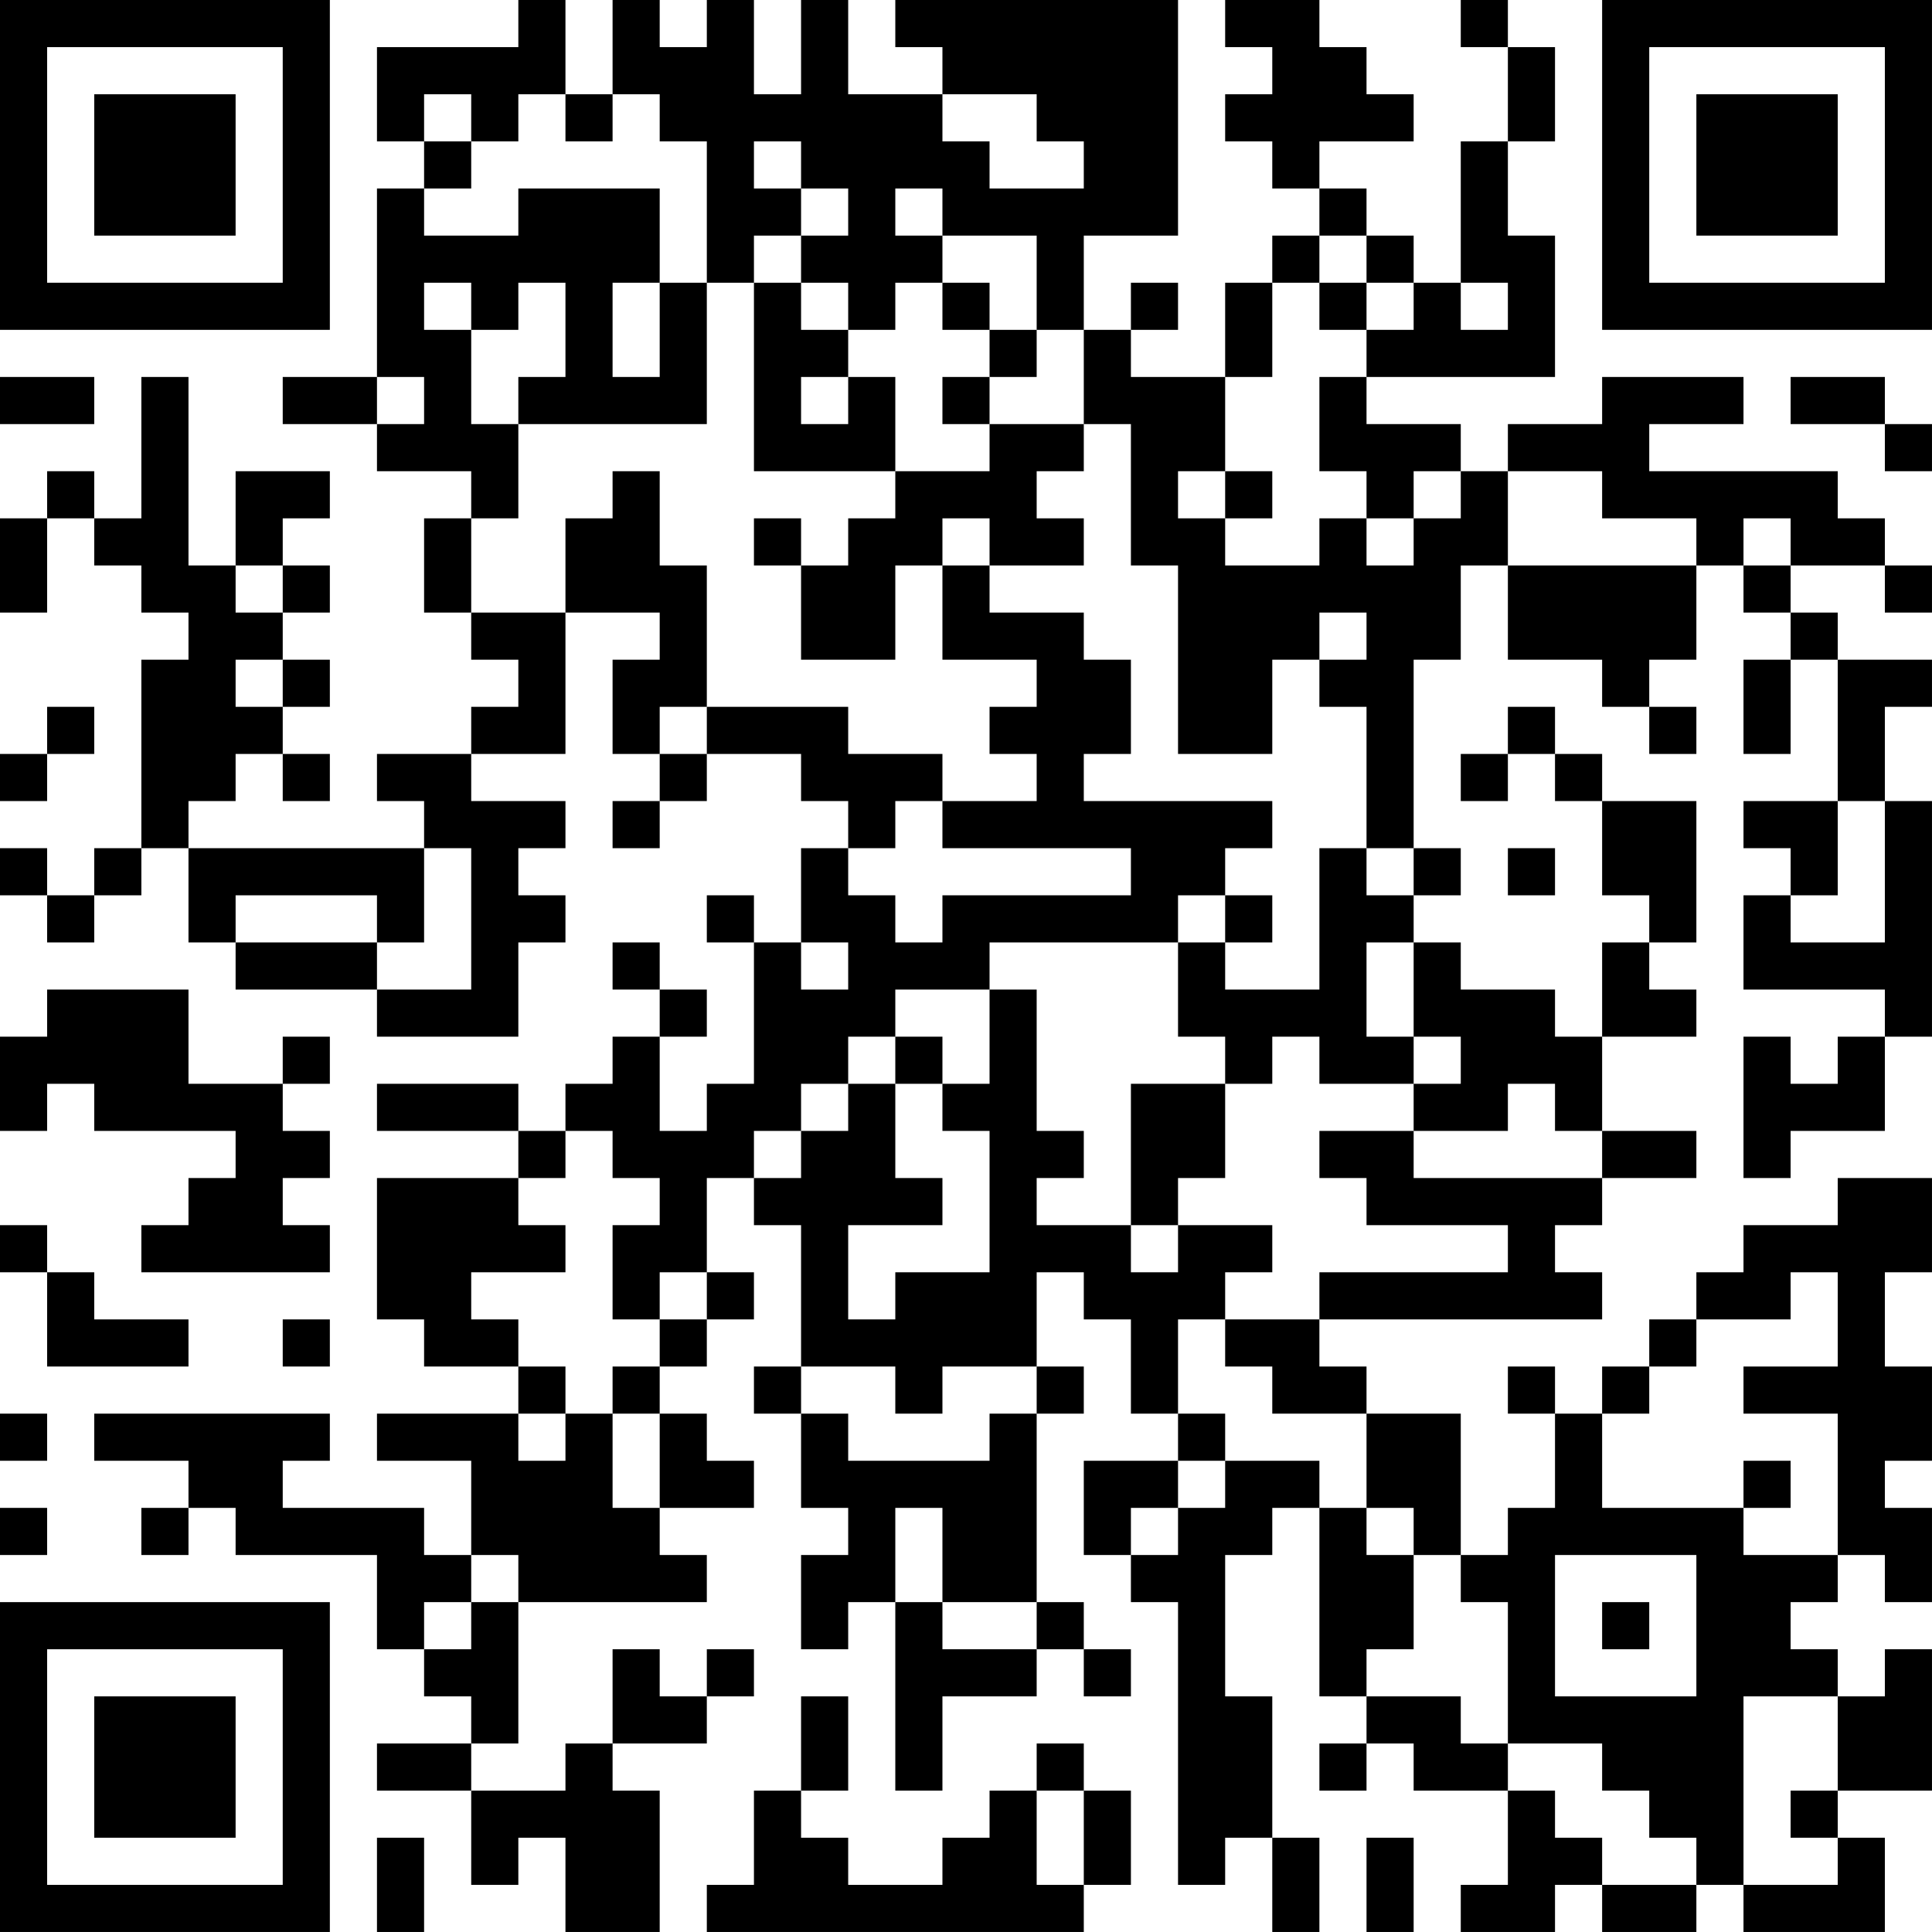 <?xml version="1.0" encoding="UTF-8"?>
<svg xmlns="http://www.w3.org/2000/svg" version="1.1" width="300" height="300" viewBox="0 0 300 300"><rect x="0" y="0" width="300" height="300" fill="#ffffff"/><g transform="scale(7.317)"><g transform="translate(0,0)"><path fill-rule="evenodd" d="M11 0L11 1L8 1L8 3L9 3L9 4L8 4L8 8L6 8L6 9L8 9L8 10L10 10L10 11L9 11L9 13L10 13L10 14L11 14L11 15L10 15L10 16L8 16L8 17L9 17L9 18L4 18L4 17L5 17L5 16L6 16L6 17L7 17L7 16L6 16L6 15L7 15L7 14L6 14L6 13L7 13L7 12L6 12L6 11L7 11L7 10L5 10L5 12L4 12L4 8L3 8L3 11L2 11L2 10L1 10L1 11L0 11L0 13L1 13L1 11L2 11L2 12L3 12L3 13L4 13L4 14L3 14L3 18L2 18L2 19L1 19L1 18L0 18L0 19L1 19L1 20L2 20L2 19L3 19L3 18L4 18L4 20L5 20L5 21L8 21L8 22L11 22L11 20L12 20L12 19L11 19L11 18L12 18L12 17L10 17L10 16L12 16L12 13L14 13L14 14L13 14L13 16L14 16L14 17L13 17L13 18L14 18L14 17L15 17L15 16L17 16L17 17L18 17L18 18L17 18L17 20L16 20L16 19L15 19L15 20L16 20L16 23L15 23L15 24L14 24L14 22L15 22L15 21L14 21L14 20L13 20L13 21L14 21L14 22L13 22L13 23L12 23L12 24L11 24L11 23L8 23L8 24L11 24L11 25L8 25L8 28L9 28L9 29L11 29L11 30L8 30L8 31L10 31L10 33L9 33L9 32L6 32L6 31L7 31L7 30L2 30L2 31L4 31L4 32L3 32L3 33L4 33L4 32L5 32L5 33L8 33L8 35L9 35L9 36L10 36L10 37L8 37L8 38L10 38L10 40L11 40L11 39L12 39L12 41L14 41L14 38L13 38L13 37L15 37L15 36L16 36L16 35L15 35L15 36L14 36L14 35L13 35L13 37L12 37L12 38L10 38L10 37L11 37L11 34L15 34L15 33L14 33L14 32L16 32L16 31L15 31L15 30L14 30L14 29L15 29L15 28L16 28L16 27L15 27L15 25L16 25L16 26L17 26L17 29L16 29L16 30L17 30L17 32L18 32L18 33L17 33L17 35L18 35L18 34L19 34L19 38L20 38L20 36L22 36L22 35L23 35L23 36L24 36L24 35L23 35L23 34L22 34L22 30L23 30L23 29L22 29L22 27L23 27L23 28L24 28L24 30L25 30L25 31L23 31L23 33L24 33L24 34L25 34L25 40L26 40L26 39L27 39L27 41L28 41L28 39L27 39L27 36L26 36L26 33L27 33L27 32L28 32L28 36L29 36L29 37L28 37L28 38L29 38L29 37L30 37L30 38L32 38L32 40L31 40L31 41L33 41L33 40L34 40L34 41L36 41L36 40L37 40L37 41L40 41L40 39L39 39L39 38L41 38L41 35L40 35L40 36L39 36L39 35L38 35L38 34L39 34L39 33L40 33L40 34L41 34L41 32L40 32L40 31L41 31L41 29L40 29L40 27L41 27L41 25L39 25L39 26L37 26L37 27L36 27L36 28L35 28L35 29L34 29L34 30L33 30L33 29L32 29L32 30L33 30L33 32L32 32L32 33L31 33L31 30L29 30L29 29L28 29L28 28L34 28L34 27L33 27L33 26L34 26L34 25L36 25L36 24L34 24L34 22L36 22L36 21L35 21L35 20L36 20L36 17L34 17L34 16L33 16L33 15L32 15L32 16L31 16L31 17L32 17L32 16L33 16L33 17L34 17L34 19L35 19L35 20L34 20L34 22L33 22L33 21L31 21L31 20L30 20L30 19L31 19L31 18L30 18L30 14L31 14L31 12L32 12L32 14L34 14L34 15L35 15L35 16L36 16L36 15L35 15L35 14L36 14L36 12L37 12L37 13L38 13L38 14L37 14L37 16L38 16L38 14L39 14L39 17L37 17L37 18L38 18L38 19L37 19L37 21L40 21L40 22L39 22L39 23L38 23L38 22L37 22L37 25L38 25L38 24L40 24L40 22L41 22L41 17L40 17L40 15L41 15L41 14L39 14L39 13L38 13L38 12L40 12L40 13L41 13L41 12L40 12L40 11L39 11L39 10L35 10L35 9L37 9L37 8L34 8L34 9L32 9L32 10L31 10L31 9L29 9L29 8L33 8L33 5L32 5L32 3L33 3L33 1L32 1L32 0L31 0L31 1L32 1L32 3L31 3L31 6L30 6L30 5L29 5L29 4L28 4L28 3L30 3L30 2L29 2L29 1L28 1L28 0L26 0L26 1L27 1L27 2L26 2L26 3L27 3L27 4L28 4L28 5L27 5L27 6L26 6L26 8L24 8L24 7L25 7L25 6L24 6L24 7L23 7L23 5L25 5L25 0L19 0L19 1L20 1L20 2L18 2L18 0L17 0L17 2L16 2L16 0L15 0L15 1L14 1L14 0L13 0L13 2L12 2L12 0ZM9 2L9 3L10 3L10 4L9 4L9 5L11 5L11 4L14 4L14 6L13 6L13 8L14 8L14 6L15 6L15 9L11 9L11 8L12 8L12 6L11 6L11 7L10 7L10 6L9 6L9 7L10 7L10 9L11 9L11 11L10 11L10 13L12 13L12 11L13 11L13 10L14 10L14 12L15 12L15 15L14 15L14 16L15 16L15 15L18 15L18 16L20 16L20 17L19 17L19 18L18 18L18 19L19 19L19 20L20 20L20 19L24 19L24 18L20 18L20 17L22 17L22 16L21 16L21 15L22 15L22 14L20 14L20 12L21 12L21 13L23 13L23 14L24 14L24 16L23 16L23 17L27 17L27 18L26 18L26 19L25 19L25 20L21 20L21 21L19 21L19 22L18 22L18 23L17 23L17 24L16 24L16 25L17 25L17 24L18 24L18 23L19 23L19 25L20 25L20 26L18 26L18 28L19 28L19 27L21 27L21 24L20 24L20 23L21 23L21 21L22 21L22 24L23 24L23 25L22 25L22 26L24 26L24 27L25 27L25 26L27 26L27 27L26 27L26 28L25 28L25 30L26 30L26 31L25 31L25 32L24 32L24 33L25 33L25 32L26 32L26 31L28 31L28 32L29 32L29 33L30 33L30 35L29 35L29 36L31 36L31 37L32 37L32 38L33 38L33 39L34 39L34 40L36 40L36 39L35 39L35 38L34 38L34 37L32 37L32 34L31 34L31 33L30 33L30 32L29 32L29 30L27 30L27 29L26 29L26 28L28 28L28 27L32 27L32 26L29 26L29 25L28 25L28 24L30 24L30 25L34 25L34 24L33 24L33 23L32 23L32 24L30 24L30 23L31 23L31 22L30 22L30 20L29 20L29 22L30 22L30 23L28 23L28 22L27 22L27 23L26 23L26 22L25 22L25 20L26 20L26 21L28 21L28 18L29 18L29 19L30 19L30 18L29 18L29 15L28 15L28 14L29 14L29 13L28 13L28 14L27 14L27 16L25 16L25 12L24 12L24 9L23 9L23 7L22 7L22 5L20 5L20 4L19 4L19 5L20 5L20 6L19 6L19 7L18 7L18 6L17 6L17 5L18 5L18 4L17 4L17 3L16 3L16 4L17 4L17 5L16 5L16 6L15 6L15 3L14 3L14 2L13 2L13 3L12 3L12 2L11 2L11 3L10 3L10 2ZM20 2L20 3L21 3L21 4L23 4L23 3L22 3L22 2ZM28 5L28 6L27 6L27 8L26 8L26 10L25 10L25 11L26 11L26 12L28 12L28 11L29 11L29 12L30 12L30 11L31 11L31 10L30 10L30 11L29 11L29 10L28 10L28 8L29 8L29 7L30 7L30 6L29 6L29 5ZM16 6L16 10L19 10L19 11L18 11L18 12L17 12L17 11L16 11L16 12L17 12L17 14L19 14L19 12L20 12L20 11L21 11L21 12L23 12L23 11L22 11L22 10L23 10L23 9L21 9L21 8L22 8L22 7L21 7L21 6L20 6L20 7L21 7L21 8L20 8L20 9L21 9L21 10L19 10L19 8L18 8L18 7L17 7L17 6ZM28 6L28 7L29 7L29 6ZM31 6L31 7L32 7L32 6ZM0 8L0 9L2 9L2 8ZM8 8L8 9L9 9L9 8ZM17 8L17 9L18 9L18 8ZM38 8L38 9L40 9L40 10L41 10L41 9L40 9L40 8ZM26 10L26 11L27 11L27 10ZM32 10L32 12L36 12L36 11L34 11L34 10ZM37 11L37 12L38 12L38 11ZM5 12L5 13L6 13L6 12ZM5 14L5 15L6 15L6 14ZM1 15L1 16L0 16L0 17L1 17L1 16L2 16L2 15ZM39 17L39 19L38 19L38 20L40 20L40 17ZM9 18L9 20L8 20L8 19L5 19L5 20L8 20L8 21L10 21L10 18ZM32 18L32 19L33 19L33 18ZM26 19L26 20L27 20L27 19ZM17 20L17 21L18 21L18 20ZM1 21L1 22L0 22L0 24L1 24L1 23L2 23L2 24L5 24L5 25L4 25L4 26L3 26L3 27L7 27L7 26L6 26L6 25L7 25L7 24L6 24L6 23L7 23L7 22L6 22L6 23L4 23L4 21ZM19 22L19 23L20 23L20 22ZM24 23L24 26L25 26L25 25L26 25L26 23ZM12 24L12 25L11 25L11 26L12 26L12 27L10 27L10 28L11 28L11 29L12 29L12 30L11 30L11 31L12 31L12 30L13 30L13 32L14 32L14 30L13 30L13 29L14 29L14 28L15 28L15 27L14 27L14 28L13 28L13 26L14 26L14 25L13 25L13 24ZM0 26L0 27L1 27L1 29L4 29L4 28L2 28L2 27L1 27L1 26ZM38 27L38 28L36 28L36 29L35 29L35 30L34 30L34 32L37 32L37 33L39 33L39 30L37 30L37 29L39 29L39 27ZM6 28L6 29L7 29L7 28ZM17 29L17 30L18 30L18 31L21 31L21 30L22 30L22 29L20 29L20 30L19 30L19 29ZM0 30L0 31L1 31L1 30ZM37 31L37 32L38 32L38 31ZM0 32L0 33L1 33L1 32ZM19 32L19 34L20 34L20 35L22 35L22 34L20 34L20 32ZM10 33L10 34L9 34L9 35L10 35L10 34L11 34L11 33ZM33 33L33 36L36 36L36 33ZM34 34L34 35L35 35L35 34ZM17 36L17 38L16 38L16 40L15 40L15 41L23 41L23 40L24 40L24 38L23 38L23 37L22 37L22 38L21 38L21 39L20 39L20 40L18 40L18 39L17 39L17 38L18 38L18 36ZM37 36L37 40L39 40L39 39L38 39L38 38L39 38L39 36ZM22 38L22 40L23 40L23 38ZM8 39L8 41L9 41L9 39ZM29 39L29 41L30 41L30 39ZM0 0L0 7L7 7L7 0ZM1 1L1 6L6 6L6 1ZM2 2L2 5L5 5L5 2ZM34 0L34 7L41 7L41 0ZM35 1L35 6L40 6L40 1ZM36 2L36 5L39 5L39 2ZM0 34L0 41L7 41L7 34ZM1 35L1 40L6 40L6 35ZM2 36L2 39L5 39L5 36Z" fill="#000000"/></g></g></svg>
